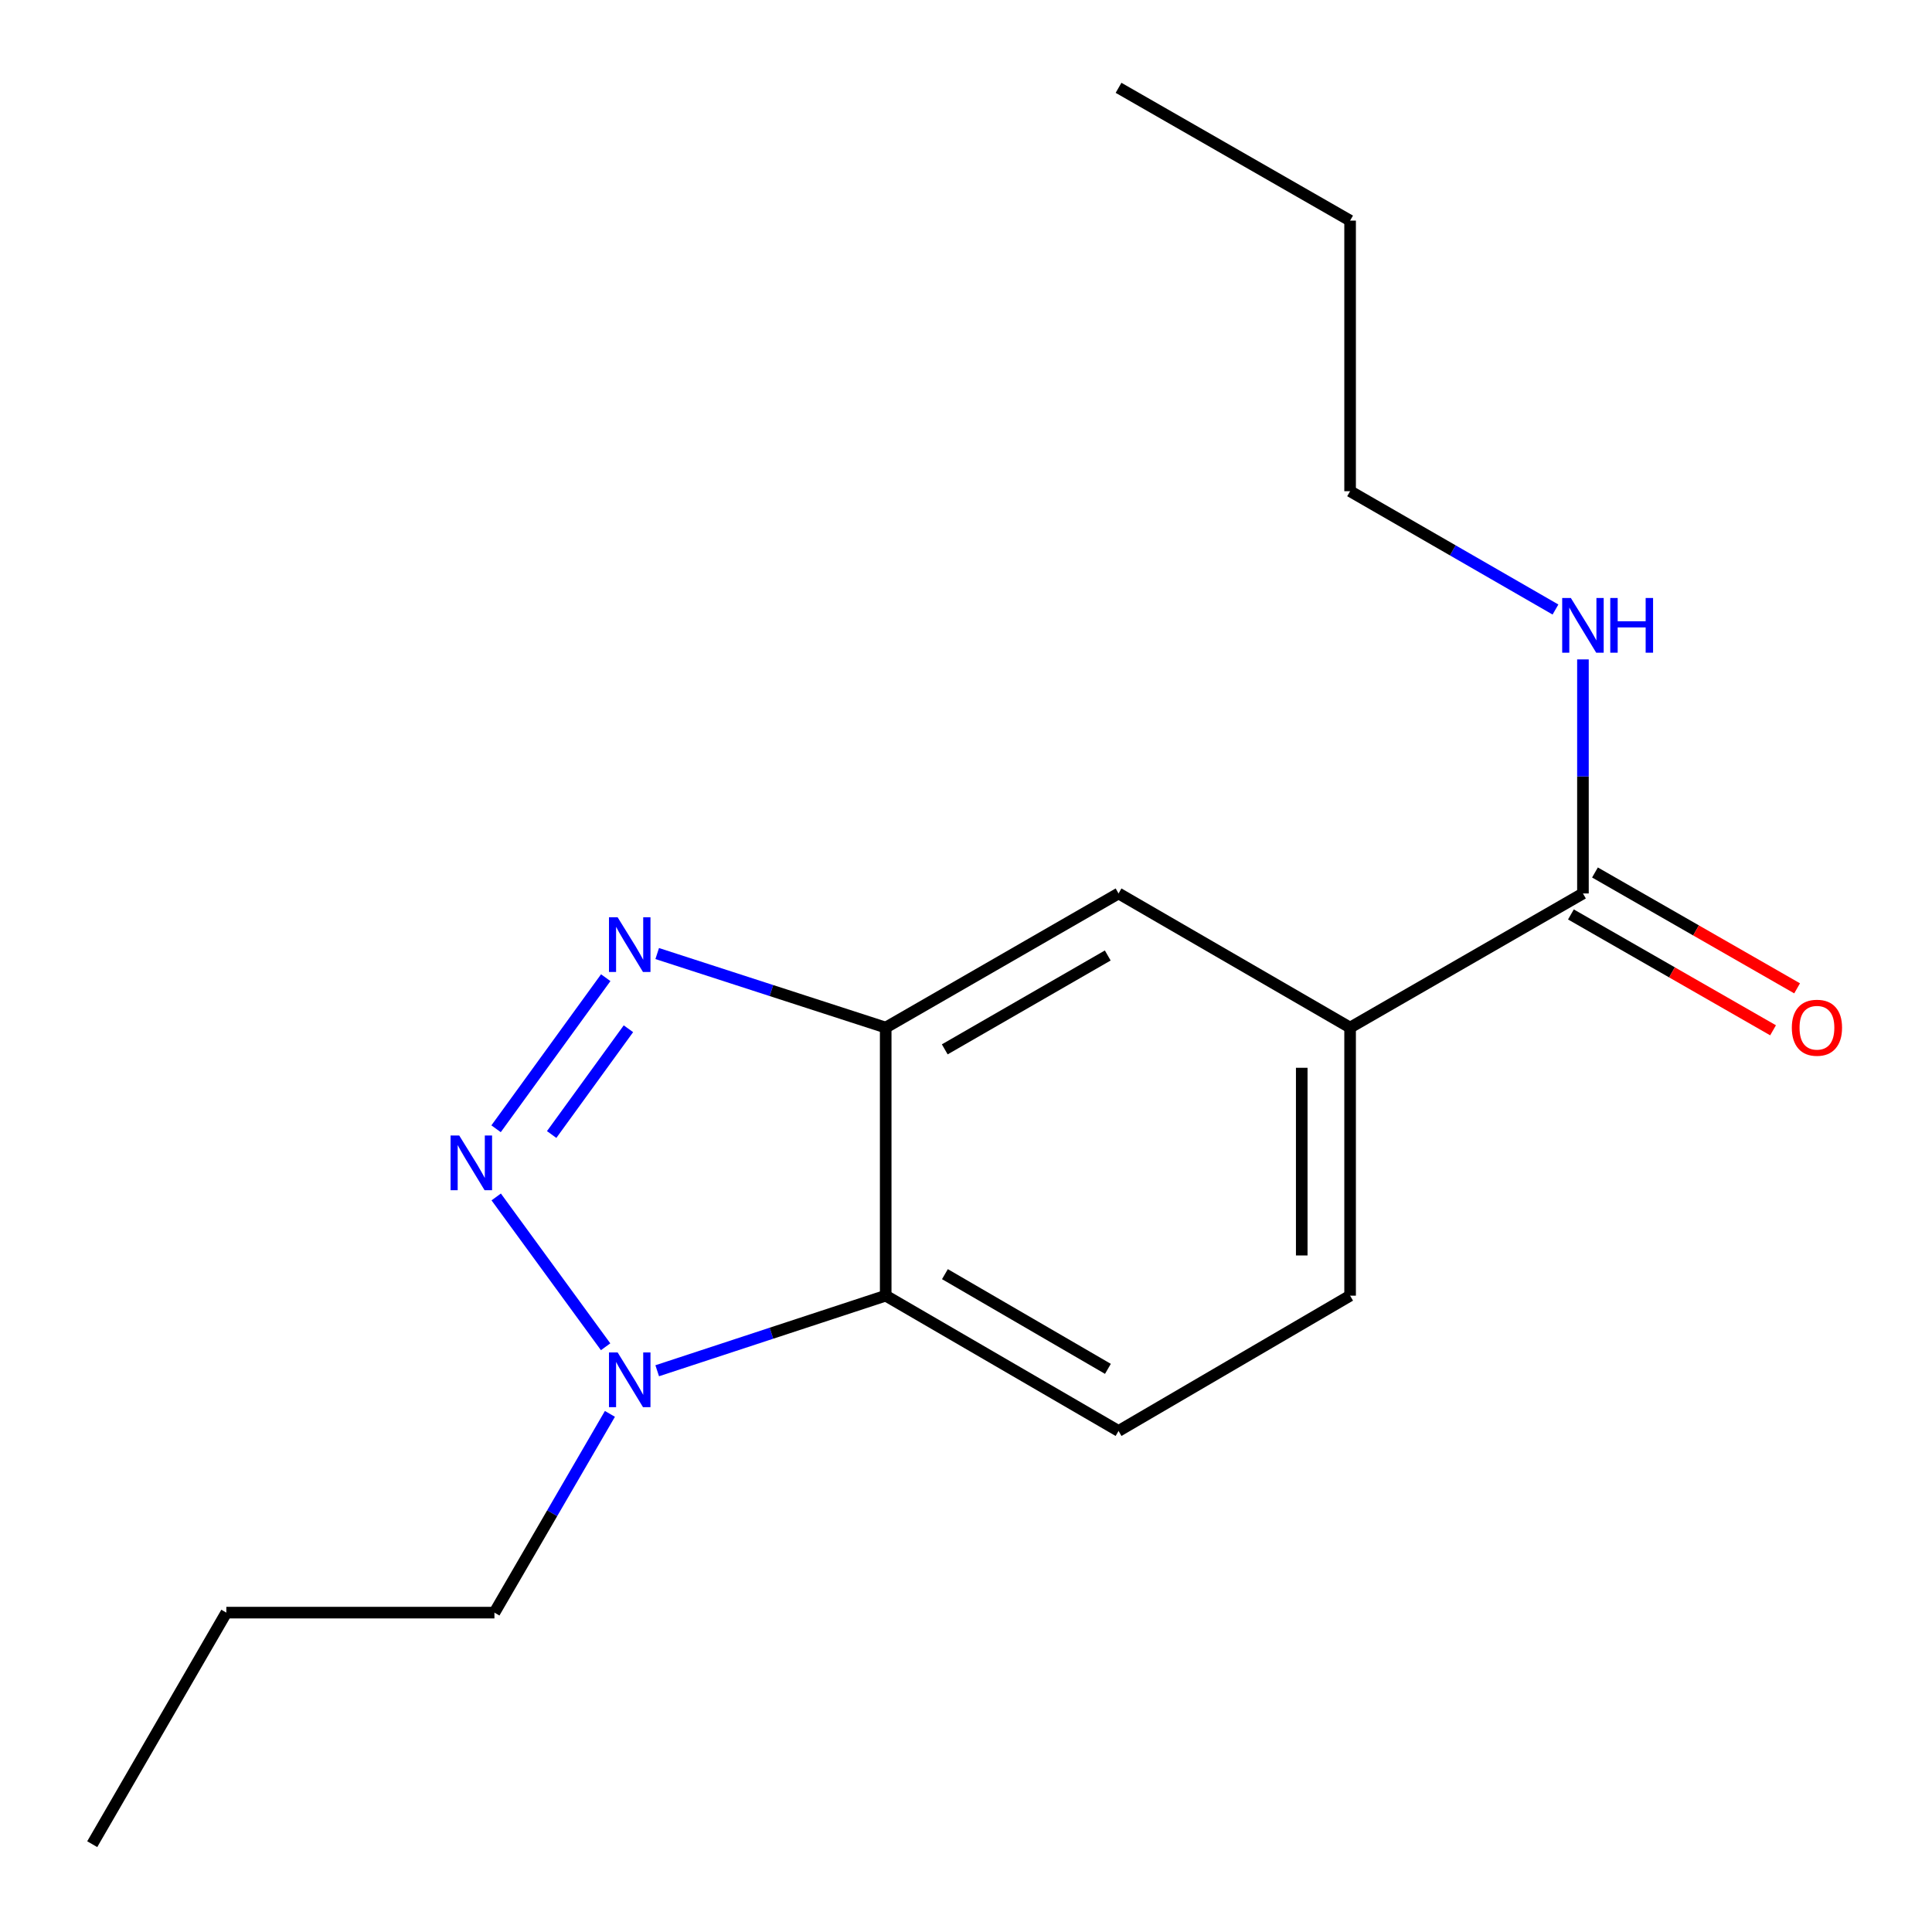 <?xml version='1.0' encoding='iso-8859-1'?>
<svg version='1.1' baseProfile='full'
              xmlns='http://www.w3.org/2000/svg'
                      xmlns:rdkit='http://www.rdkit.org/xml'
                      xmlns:xlink='http://www.w3.org/1999/xlink'
                  xml:space='preserve'
width='1000px' height='1000px' viewBox='0 0 1000 1000'>
<!-- END OF HEADER -->
<rect style='opacity:1.0;fill:#FFFFFF;stroke:none' width='1000' height='1000' x='0' y='0'> </rect>
<path class='bond-0' d='M 256.768,584.251 L 313.53,506.049' style='fill:none;fill-rule:evenodd;stroke:#0000FF;stroke-width:6px;stroke-linecap:butt;stroke-linejoin:miter;stroke-opacity:1' />
<path class='bond-0' d='M 285.539,587.223 L 325.272,532.482' style='fill:none;fill-rule:evenodd;stroke:#0000FF;stroke-width:6px;stroke-linecap:butt;stroke-linejoin:miter;stroke-opacity:1' />
<path class='bond-2' d='M 256.836,619.536 L 313.465,697.084' style='fill:none;fill-rule:evenodd;stroke:#0000FF;stroke-width:6px;stroke-linecap:butt;stroke-linejoin:miter;stroke-opacity:1' />
<path class='bond-1' d='M 340.167,493.553 L 399.302,512.712' style='fill:none;fill-rule:evenodd;stroke:#0000FF;stroke-width:6px;stroke-linecap:butt;stroke-linejoin:miter;stroke-opacity:1' />
<path class='bond-1' d='M 399.302,512.712 L 458.437,531.872' style='fill:none;fill-rule:evenodd;stroke:#000000;stroke-width:6px;stroke-linecap:butt;stroke-linejoin:miter;stroke-opacity:1' />
<path class='bond-6' d='M 458.437,531.872 L 578.957,462.455' style='fill:none;fill-rule:evenodd;stroke:#000000;stroke-width:6px;stroke-linecap:butt;stroke-linejoin:miter;stroke-opacity:1' />
<path class='bond-6' d='M 489.008,543.149 L 573.371,494.557' style='fill:none;fill-rule:evenodd;stroke:#000000;stroke-width:6px;stroke-linecap:butt;stroke-linejoin:miter;stroke-opacity:1' />
<path class='bond-17' d='M 458.437,531.872 L 458.437,670.635' style='fill:none;fill-rule:evenodd;stroke:#000000;stroke-width:6px;stroke-linecap:butt;stroke-linejoin:miter;stroke-opacity:1' />
<path class='bond-3' d='M 340.171,709.499 L 399.304,690.067' style='fill:none;fill-rule:evenodd;stroke:#0000FF;stroke-width:6px;stroke-linecap:butt;stroke-linejoin:miter;stroke-opacity:1' />
<path class='bond-3' d='M 399.304,690.067 L 458.437,670.635' style='fill:none;fill-rule:evenodd;stroke:#000000;stroke-width:6px;stroke-linecap:butt;stroke-linejoin:miter;stroke-opacity:1' />
<path class='bond-11' d='M 315.692,731.818 L 285.804,783.256' style='fill:none;fill-rule:evenodd;stroke:#0000FF;stroke-width:6px;stroke-linecap:butt;stroke-linejoin:miter;stroke-opacity:1' />
<path class='bond-11' d='M 285.804,783.256 L 255.916,834.693' style='fill:none;fill-rule:evenodd;stroke:#000000;stroke-width:6px;stroke-linecap:butt;stroke-linejoin:miter;stroke-opacity:1' />
<path class='bond-7' d='M 458.437,670.635 L 578.957,740.664' style='fill:none;fill-rule:evenodd;stroke:#000000;stroke-width:6px;stroke-linecap:butt;stroke-linejoin:miter;stroke-opacity:1' />
<path class='bond-7' d='M 489.09,659.498 L 573.454,708.518' style='fill:none;fill-rule:evenodd;stroke:#000000;stroke-width:6px;stroke-linecap:butt;stroke-linejoin:miter;stroke-opacity:1' />
<path class='bond-4' d='M 819.328,462.455 L 698.809,531.872' style='fill:none;fill-rule:evenodd;stroke:#000000;stroke-width:6px;stroke-linecap:butt;stroke-linejoin:miter;stroke-opacity:1' />
<path class='bond-9' d='M 813.105,473.313 L 865.419,503.296' style='fill:none;fill-rule:evenodd;stroke:#000000;stroke-width:6px;stroke-linecap:butt;stroke-linejoin:miter;stroke-opacity:1' />
<path class='bond-9' d='M 865.419,503.296 L 917.733,533.279' style='fill:none;fill-rule:evenodd;stroke:#FF0000;stroke-width:6px;stroke-linecap:butt;stroke-linejoin:miter;stroke-opacity:1' />
<path class='bond-9' d='M 825.552,451.597 L 877.865,481.58' style='fill:none;fill-rule:evenodd;stroke:#000000;stroke-width:6px;stroke-linecap:butt;stroke-linejoin:miter;stroke-opacity:1' />
<path class='bond-9' d='M 877.865,481.58 L 930.179,511.563' style='fill:none;fill-rule:evenodd;stroke:#FF0000;stroke-width:6px;stroke-linecap:butt;stroke-linejoin:miter;stroke-opacity:1' />
<path class='bond-10' d='M 819.328,462.455 L 819.328,401.881' style='fill:none;fill-rule:evenodd;stroke:#000000;stroke-width:6px;stroke-linecap:butt;stroke-linejoin:miter;stroke-opacity:1' />
<path class='bond-10' d='M 819.328,401.881 L 819.328,341.307' style='fill:none;fill-rule:evenodd;stroke:#0000FF;stroke-width:6px;stroke-linecap:butt;stroke-linejoin:miter;stroke-opacity:1' />
<path class='bond-5' d='M 698.809,531.872 L 578.957,462.455' style='fill:none;fill-rule:evenodd;stroke:#000000;stroke-width:6px;stroke-linecap:butt;stroke-linejoin:miter;stroke-opacity:1' />
<path class='bond-18' d='M 698.809,531.872 L 698.809,670.635' style='fill:none;fill-rule:evenodd;stroke:#000000;stroke-width:6px;stroke-linecap:butt;stroke-linejoin:miter;stroke-opacity:1' />
<path class='bond-18' d='M 673.779,552.686 L 673.779,649.821' style='fill:none;fill-rule:evenodd;stroke:#000000;stroke-width:6px;stroke-linecap:butt;stroke-linejoin:miter;stroke-opacity:1' />
<path class='bond-8' d='M 578.957,740.664 L 698.809,670.635' style='fill:none;fill-rule:evenodd;stroke:#000000;stroke-width:6px;stroke-linecap:butt;stroke-linejoin:miter;stroke-opacity:1' />
<path class='bond-12' d='M 805.111,315.487 L 751.96,284.867' style='fill:none;fill-rule:evenodd;stroke:#0000FF;stroke-width:6px;stroke-linecap:butt;stroke-linejoin:miter;stroke-opacity:1' />
<path class='bond-12' d='M 751.96,284.867 L 698.809,254.247' style='fill:none;fill-rule:evenodd;stroke:#000000;stroke-width:6px;stroke-linecap:butt;stroke-linejoin:miter;stroke-opacity:1' />
<path class='bond-13' d='M 255.916,834.693 L 117.152,834.693' style='fill:none;fill-rule:evenodd;stroke:#000000;stroke-width:6px;stroke-linecap:butt;stroke-linejoin:miter;stroke-opacity:1' />
<path class='bond-14' d='M 698.809,254.247 L 698.809,114.19' style='fill:none;fill-rule:evenodd;stroke:#000000;stroke-width:6px;stroke-linecap:butt;stroke-linejoin:miter;stroke-opacity:1' />
<path class='bond-15' d='M 117.152,834.693 L 47.736,954.545' style='fill:none;fill-rule:evenodd;stroke:#000000;stroke-width:6px;stroke-linecap:butt;stroke-linejoin:miter;stroke-opacity:1' />
<path class='bond-16' d='M 698.809,114.19 L 578.957,45.455' style='fill:none;fill-rule:evenodd;stroke:#000000;stroke-width:6px;stroke-linecap:butt;stroke-linejoin:miter;stroke-opacity:1' />
<path  class='atom-0' d='M 237.697 587.74
L 246.977 602.74
Q 247.897 604.22, 249.377 606.9
Q 250.857 609.58, 250.937 609.74
L 250.937 587.74
L 254.697 587.74
L 254.697 616.06
L 250.817 616.06
L 240.857 599.66
Q 239.697 597.74, 238.457 595.54
Q 237.257 593.34, 236.897 592.66
L 236.897 616.06
L 233.217 616.06
L 233.217 587.74
L 237.697 587.74
' fill='#0000FF'/>
<path  class='atom-1' d='M 319.685 474.785
L 328.965 489.785
Q 329.885 491.265, 331.365 493.945
Q 332.845 496.625, 332.925 496.785
L 332.925 474.785
L 336.685 474.785
L 336.685 503.105
L 332.805 503.105
L 322.845 486.705
Q 321.685 484.785, 320.445 482.585
Q 319.245 480.385, 318.885 479.705
L 318.885 503.105
L 315.205 503.105
L 315.205 474.785
L 319.685 474.785
' fill='#0000FF'/>
<path  class='atom-3' d='M 319.685 700.014
L 328.965 715.014
Q 329.885 716.494, 331.365 719.174
Q 332.845 721.854, 332.925 722.014
L 332.925 700.014
L 336.685 700.014
L 336.685 728.334
L 332.805 728.334
L 322.845 711.934
Q 321.685 710.014, 320.445 707.814
Q 319.245 705.614, 318.885 704.934
L 318.885 728.334
L 315.205 728.334
L 315.205 700.014
L 319.685 700.014
' fill='#0000FF'/>
<path  class='atom-10' d='M 927.446 531.952
Q 927.446 525.152, 930.806 521.352
Q 934.166 517.552, 940.446 517.552
Q 946.726 517.552, 950.086 521.352
Q 953.446 525.152, 953.446 531.952
Q 953.446 538.832, 950.046 542.752
Q 946.646 546.632, 940.446 546.632
Q 934.206 546.632, 930.806 542.752
Q 927.446 538.872, 927.446 531.952
M 940.446 543.432
Q 944.766 543.432, 947.086 540.552
Q 949.446 537.632, 949.446 531.952
Q 949.446 526.392, 947.086 523.592
Q 944.766 520.752, 940.446 520.752
Q 936.126 520.752, 933.766 523.552
Q 931.446 526.352, 931.446 531.952
Q 931.446 537.672, 933.766 540.552
Q 936.126 543.432, 940.446 543.432
' fill='#FF0000'/>
<path  class='atom-11' d='M 813.068 309.517
L 822.348 324.517
Q 823.268 325.997, 824.748 328.677
Q 826.228 331.357, 826.308 331.517
L 826.308 309.517
L 830.068 309.517
L 830.068 337.837
L 826.188 337.837
L 816.228 321.437
Q 815.068 319.517, 813.828 317.317
Q 812.628 315.117, 812.268 314.437
L 812.268 337.837
L 808.588 337.837
L 808.588 309.517
L 813.068 309.517
' fill='#0000FF'/>
<path  class='atom-11' d='M 833.468 309.517
L 837.308 309.517
L 837.308 321.557
L 851.788 321.557
L 851.788 309.517
L 855.628 309.517
L 855.628 337.837
L 851.788 337.837
L 851.788 324.757
L 837.308 324.757
L 837.308 337.837
L 833.468 337.837
L 833.468 309.517
' fill='#0000FF'/>
</svg>
